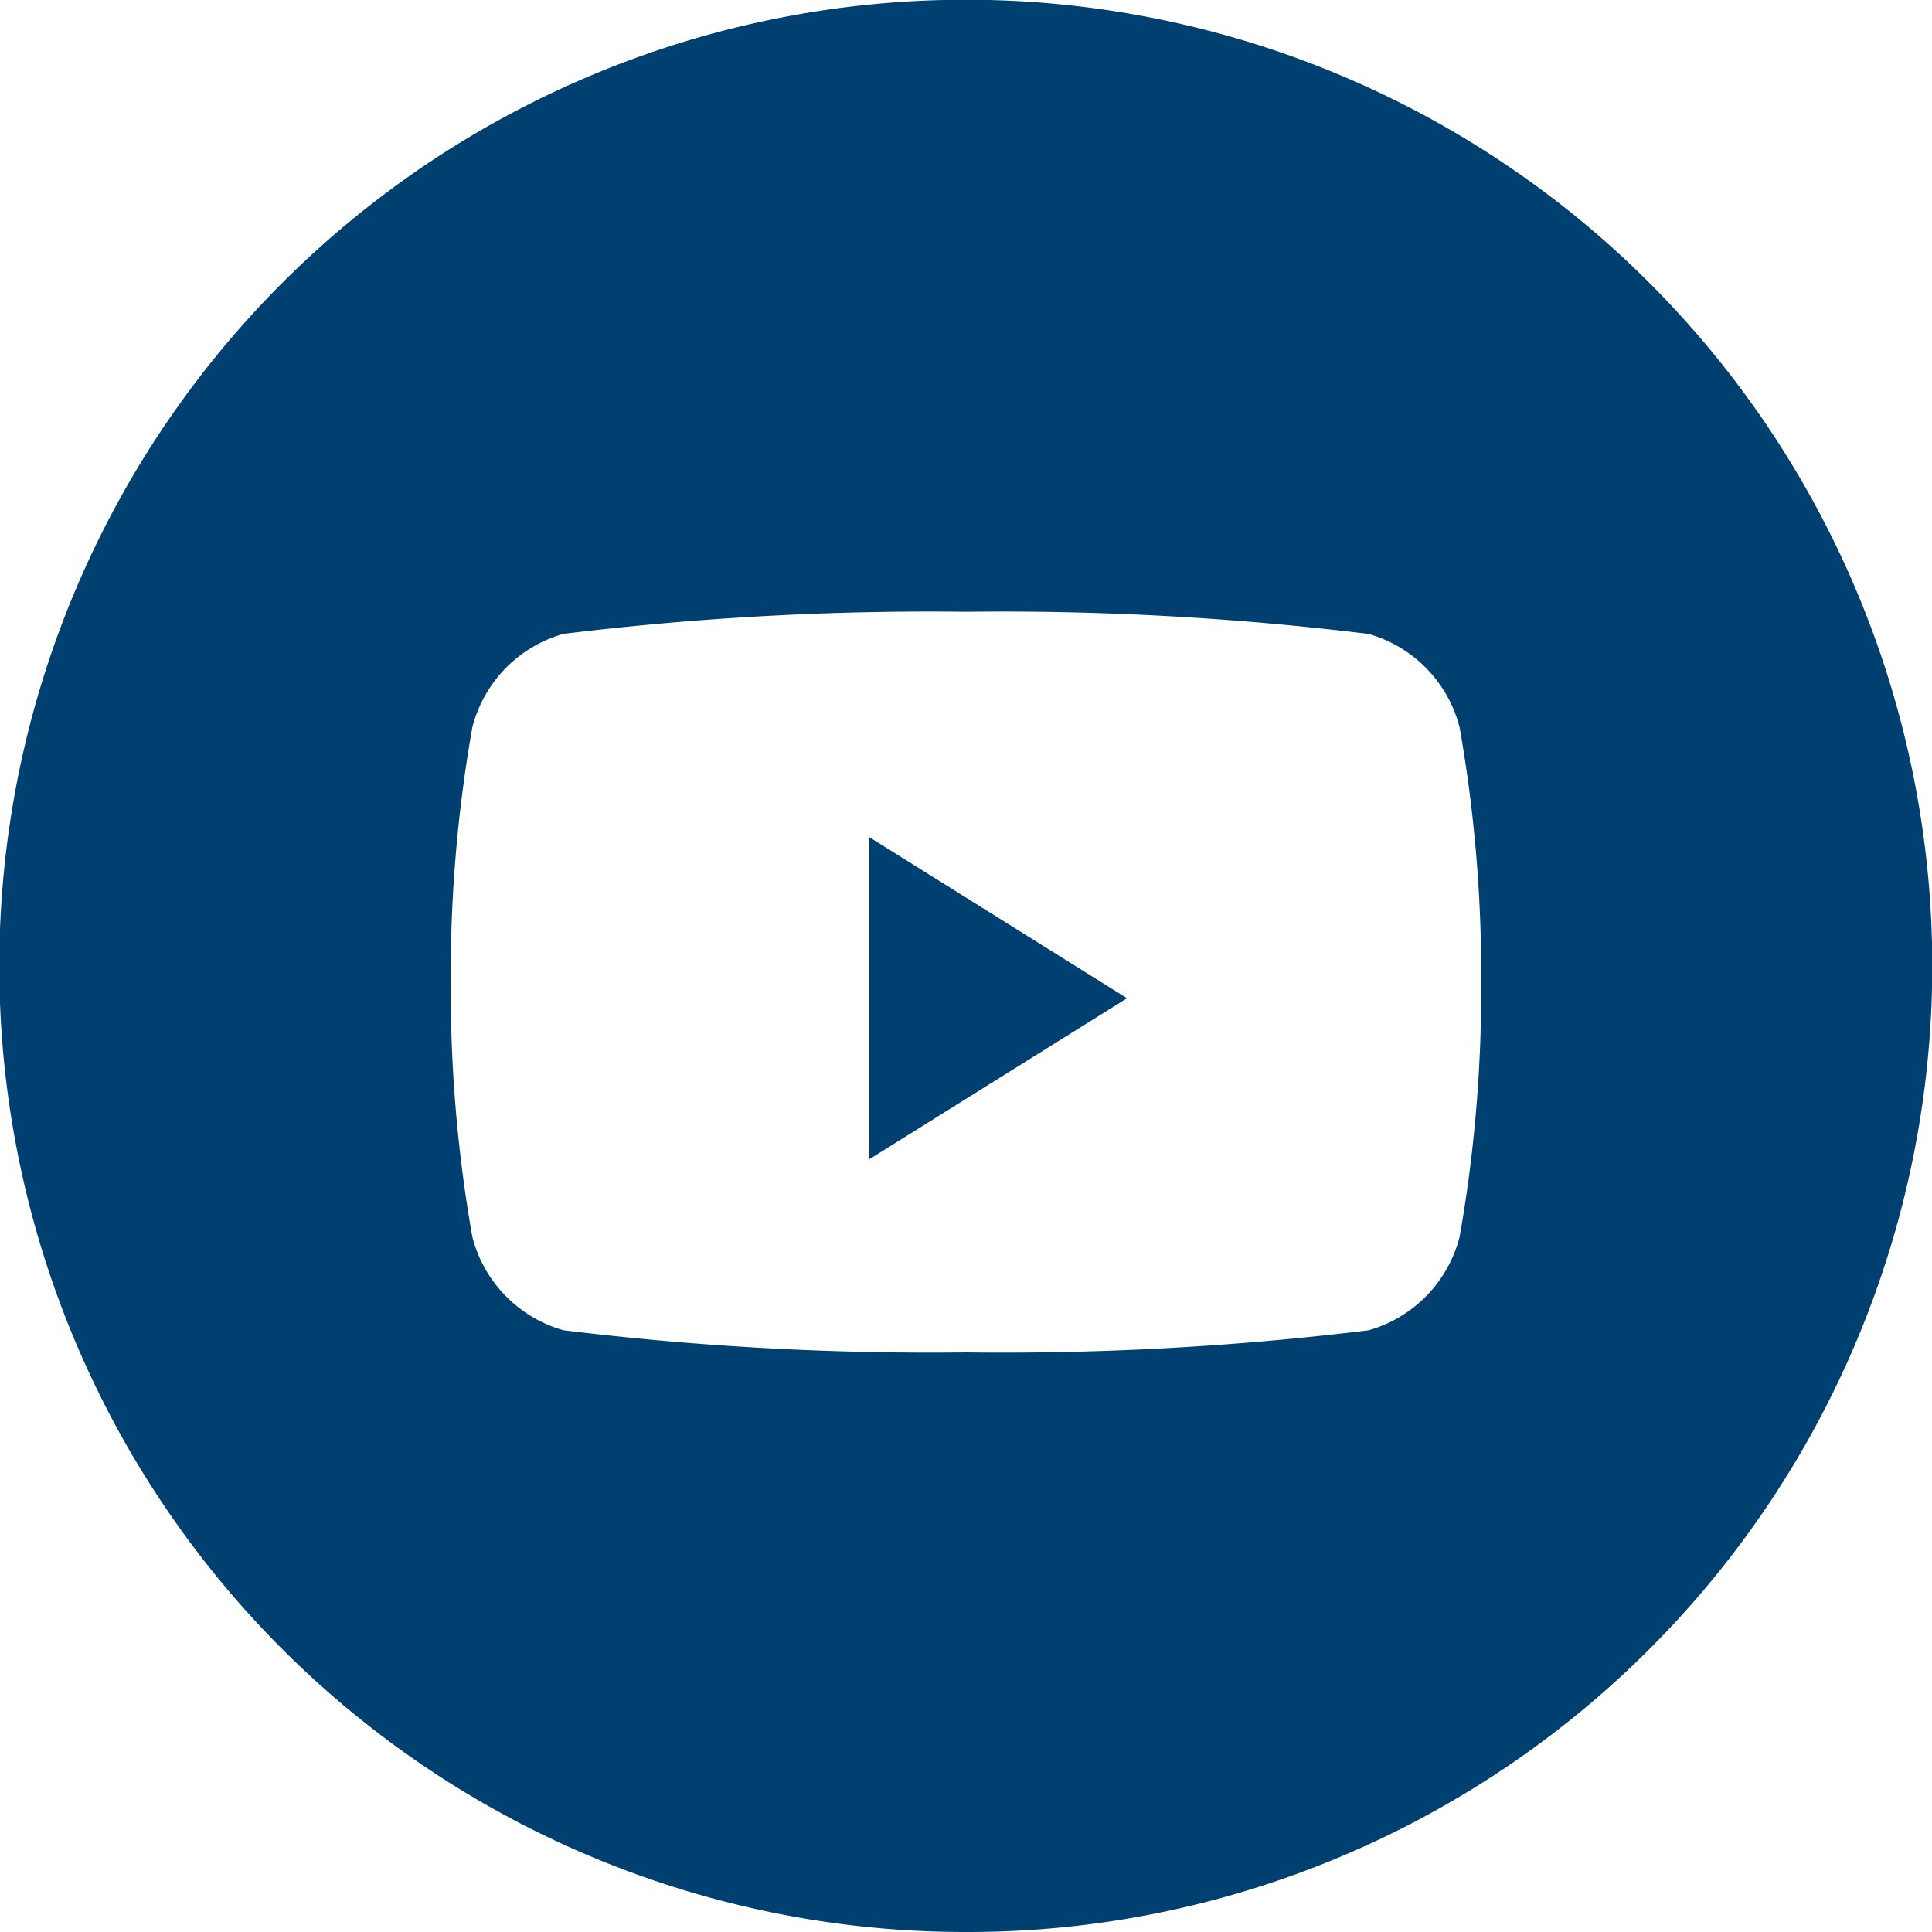 <svg xmlns="http://www.w3.org/2000/svg" width="32" height="32" viewBox="0 0 32 32"><defs><style>.a{fill:#004071;}</style></defs><path class="a" d="M16,32A16,16,0,0,1,9.772,1.257,16,16,0,0,1,22.228,30.743,15.9,15.9,0,0,1,16,32Zm0-21.867a49.9,49.9,0,0,0-6.668.366,2.167,2.167,0,0,0-1.509,1.549,23.508,23.508,0,0,0-.357,4.218,23.508,23.508,0,0,0,.357,4.218,2.166,2.166,0,0,0,1.509,1.549A49.9,49.9,0,0,0,16,22.4a49.9,49.9,0,0,0,6.668-.366,2.166,2.166,0,0,0,1.508-1.549,23.508,23.508,0,0,0,.357-4.218,23.508,23.508,0,0,0-.357-4.218A2.167,2.167,0,0,0,22.668,10.5,49.9,49.9,0,0,0,16,10.133Z"/><path class="a" d="M0,5.333V0L4.267,2.667Z" transform="translate(14.4 13.867)"/></svg>
